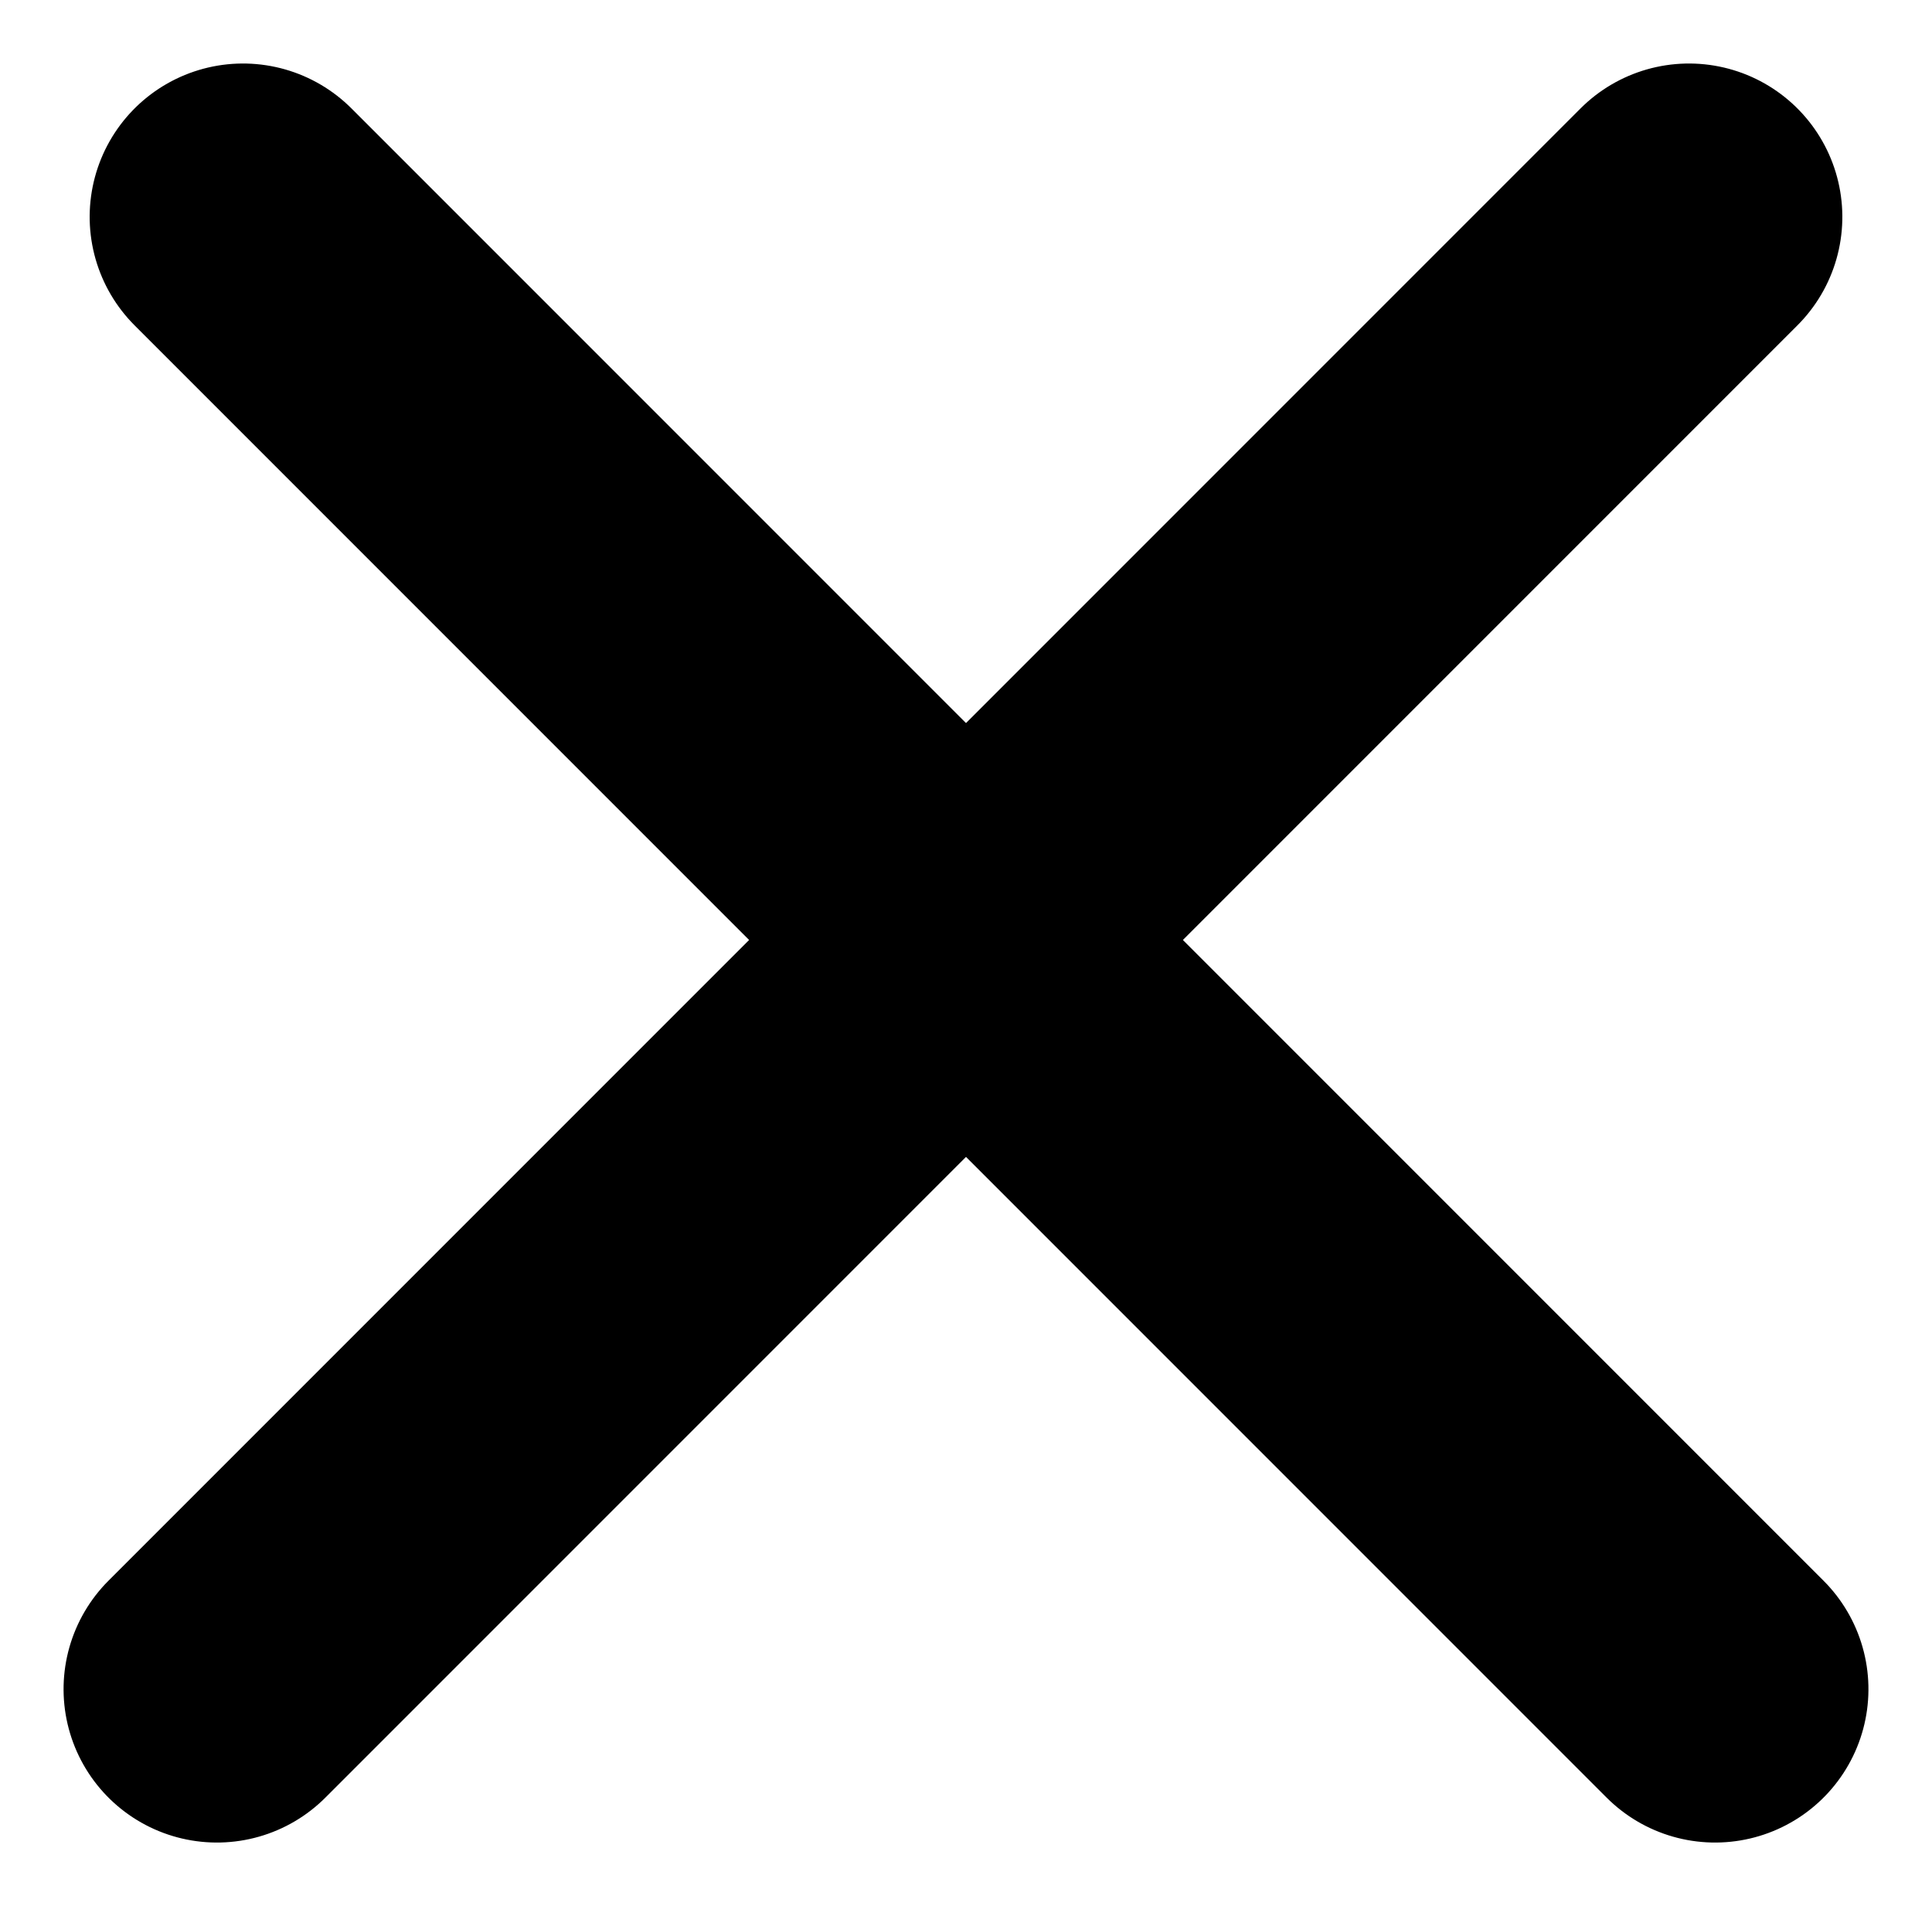 <svg xmlns="http://www.w3.org/2000/svg" width="18.896" height="18.64" viewBox="0 0 18.896 18.64">
  <g id="Group_16627" data-name="Group 16627" transform="translate(9.448 -4.95) rotate(45)">
    <path id="Path_55589" data-name="Path 55589" d="M0,0V20.361" transform="translate(10)" fill="none" stroke="#000" stroke-linecap="round" stroke-width="3"/>
    <path id="Path_55590" data-name="Path 55590" d="M0,0V20.361" transform="translate(20.361 10) rotate(90)" fill="none" stroke="#000" stroke-linecap="round" stroke-width="3"/>
  </g>
</svg>
